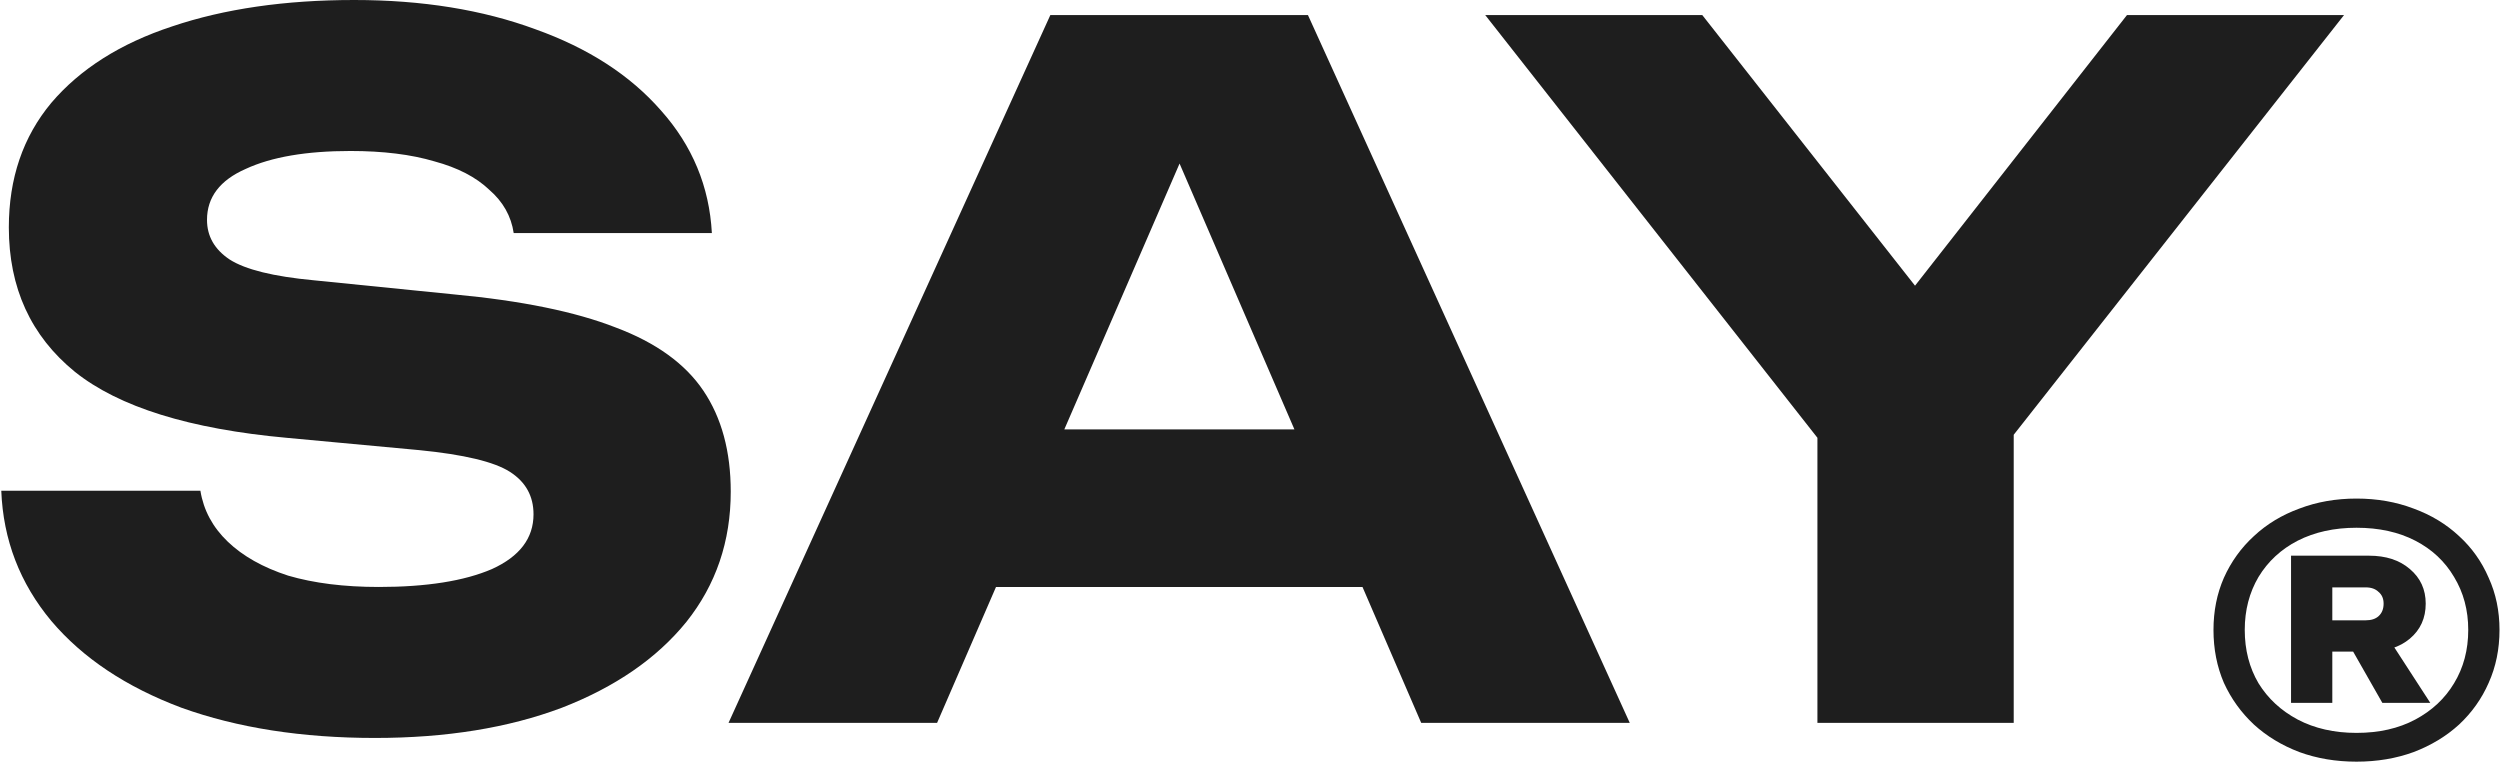 <?xml version="1.0" encoding="UTF-8"?> <svg xmlns="http://www.w3.org/2000/svg" width="1409" height="430" viewBox="0 0 1409 430" fill="none"><path d="M1024.3 407.402V213.275H1134.93V407.402H1024.3ZM837.087 8.51H959.414L1104.08 192.532H1054.62L1198.75 8.51H1321.08L1114.72 270.715L1043.98 271.779L837.087 8.51Z" fill="#1E1E1E"></path><path d="M524.954 330.815V241.995H799.923V330.815H524.954ZM737.164 8.51L918.527 407.402H800.987L648.876 55.313H680.788L528.145 407.402H410.604L591.967 8.51H737.164Z" fill="#1E1E1E"></path><path d="M0.722 276.565H112.944C114.717 287.557 119.858 297.13 128.368 305.286C136.877 313.441 148.224 319.823 162.407 324.432C176.944 328.687 193.963 330.815 213.465 330.815C240.412 330.815 261.686 327.446 277.288 320.709C292.889 313.618 300.689 303.335 300.689 289.862C300.689 279.579 296.257 271.601 287.393 265.928C278.529 260.255 261.509 256.178 236.335 253.696L161.875 246.781C106.916 241.817 67.027 229.407 42.207 209.551C17.387 189.341 4.977 162.216 4.977 128.177C4.977 100.521 12.955 77.119 28.911 57.972C45.221 38.825 67.913 24.465 96.988 14.892C126.418 4.964 160.634 0 199.637 0C237.93 0 271.969 5.496 301.753 16.488C331.537 27.125 355.116 42.371 372.49 62.227C390.218 82.083 399.792 105.13 401.21 131.369H289.52C288.102 121.795 283.493 113.64 275.692 106.903C268.246 99.812 257.963 94.493 244.844 90.947C231.725 87.047 215.947 85.097 197.509 85.097C172.689 85.097 153.01 88.466 138.473 95.202C123.936 101.585 116.667 111.158 116.667 123.923C116.667 133.141 120.922 140.587 129.431 146.261C138.296 151.934 154.074 155.834 176.767 157.961L256.013 165.939C293.952 169.485 324.268 175.69 346.961 184.554C369.653 193.064 386.141 204.942 396.423 220.189C406.706 235.435 411.847 254.405 411.847 277.097C411.847 305.108 403.515 329.574 386.85 350.493C370.185 371.059 346.783 387.191 316.645 398.892C286.506 410.239 251.404 415.912 211.337 415.912C170.207 415.912 133.864 410.239 102.307 398.892C71.105 387.191 46.639 370.881 28.911 349.962C11.182 328.687 1.786 304.222 0.722 276.565Z" fill="#1E1E1E"></path><path d="M1328.12 429.273C1316.53 429.273 1305.8 427.471 1295.93 423.868C1286.06 420.108 1277.52 414.938 1270.31 408.358C1263.11 401.622 1257.47 393.789 1253.39 384.859C1249.48 375.773 1247.52 365.824 1247.52 355.015C1247.52 344.362 1249.48 334.57 1253.39 325.64C1257.47 316.554 1263.11 308.721 1270.31 302.141C1277.52 295.404 1286.06 290.235 1295.93 286.631C1305.8 282.871 1316.53 280.991 1328.12 280.991C1339.71 280.991 1350.45 282.871 1360.31 286.631C1370.18 290.235 1378.72 295.404 1385.93 302.141C1393.14 308.721 1398.7 316.554 1402.61 325.64C1406.69 334.57 1408.72 344.362 1408.72 355.015C1408.72 365.824 1406.69 375.773 1402.61 384.859C1398.7 393.789 1393.14 401.622 1385.93 408.358C1378.72 414.938 1370.18 420.108 1360.31 423.868C1350.45 427.471 1339.71 429.273 1328.12 429.273ZM1328.12 413.058C1340.81 413.058 1351.86 410.552 1361.25 405.538C1370.65 400.525 1377.94 393.71 1383.11 385.094C1388.44 376.321 1391.1 366.294 1391.1 355.015C1391.1 343.892 1388.44 333.944 1383.11 325.17C1377.94 316.397 1370.65 309.582 1361.25 304.726C1351.86 299.869 1340.81 297.441 1328.12 297.441C1315.59 297.441 1304.54 299.869 1294.99 304.726C1285.59 309.582 1278.22 316.397 1272.9 325.17C1267.73 333.944 1265.14 343.892 1265.14 355.015C1265.14 366.294 1267.73 376.321 1272.9 385.094C1278.22 393.71 1285.59 400.525 1294.99 405.538C1304.54 410.552 1315.59 413.058 1328.12 413.058ZM1291.23 313.186H1314.49V396.139H1291.23V313.186ZM1335.17 367.234H1308.62V349.61H1333.29C1336.42 349.61 1338.85 348.826 1340.58 347.26C1342.46 345.537 1343.4 343.187 1343.4 340.21C1343.4 337.39 1342.46 335.197 1340.58 333.63C1338.85 331.907 1336.42 331.045 1333.29 331.045H1308.62V313.186H1335.17C1344.73 313.186 1352.4 315.692 1358.2 320.706C1364.15 325.719 1367.13 332.22 1367.13 340.21C1367.13 348.357 1364.15 354.936 1358.2 359.95C1352.4 364.806 1344.73 367.234 1335.17 367.234ZM1320.6 357.365H1344.57L1369.71 396.139H1342.69L1320.6 357.365Z" fill="#1E1E1E"></path></svg> 